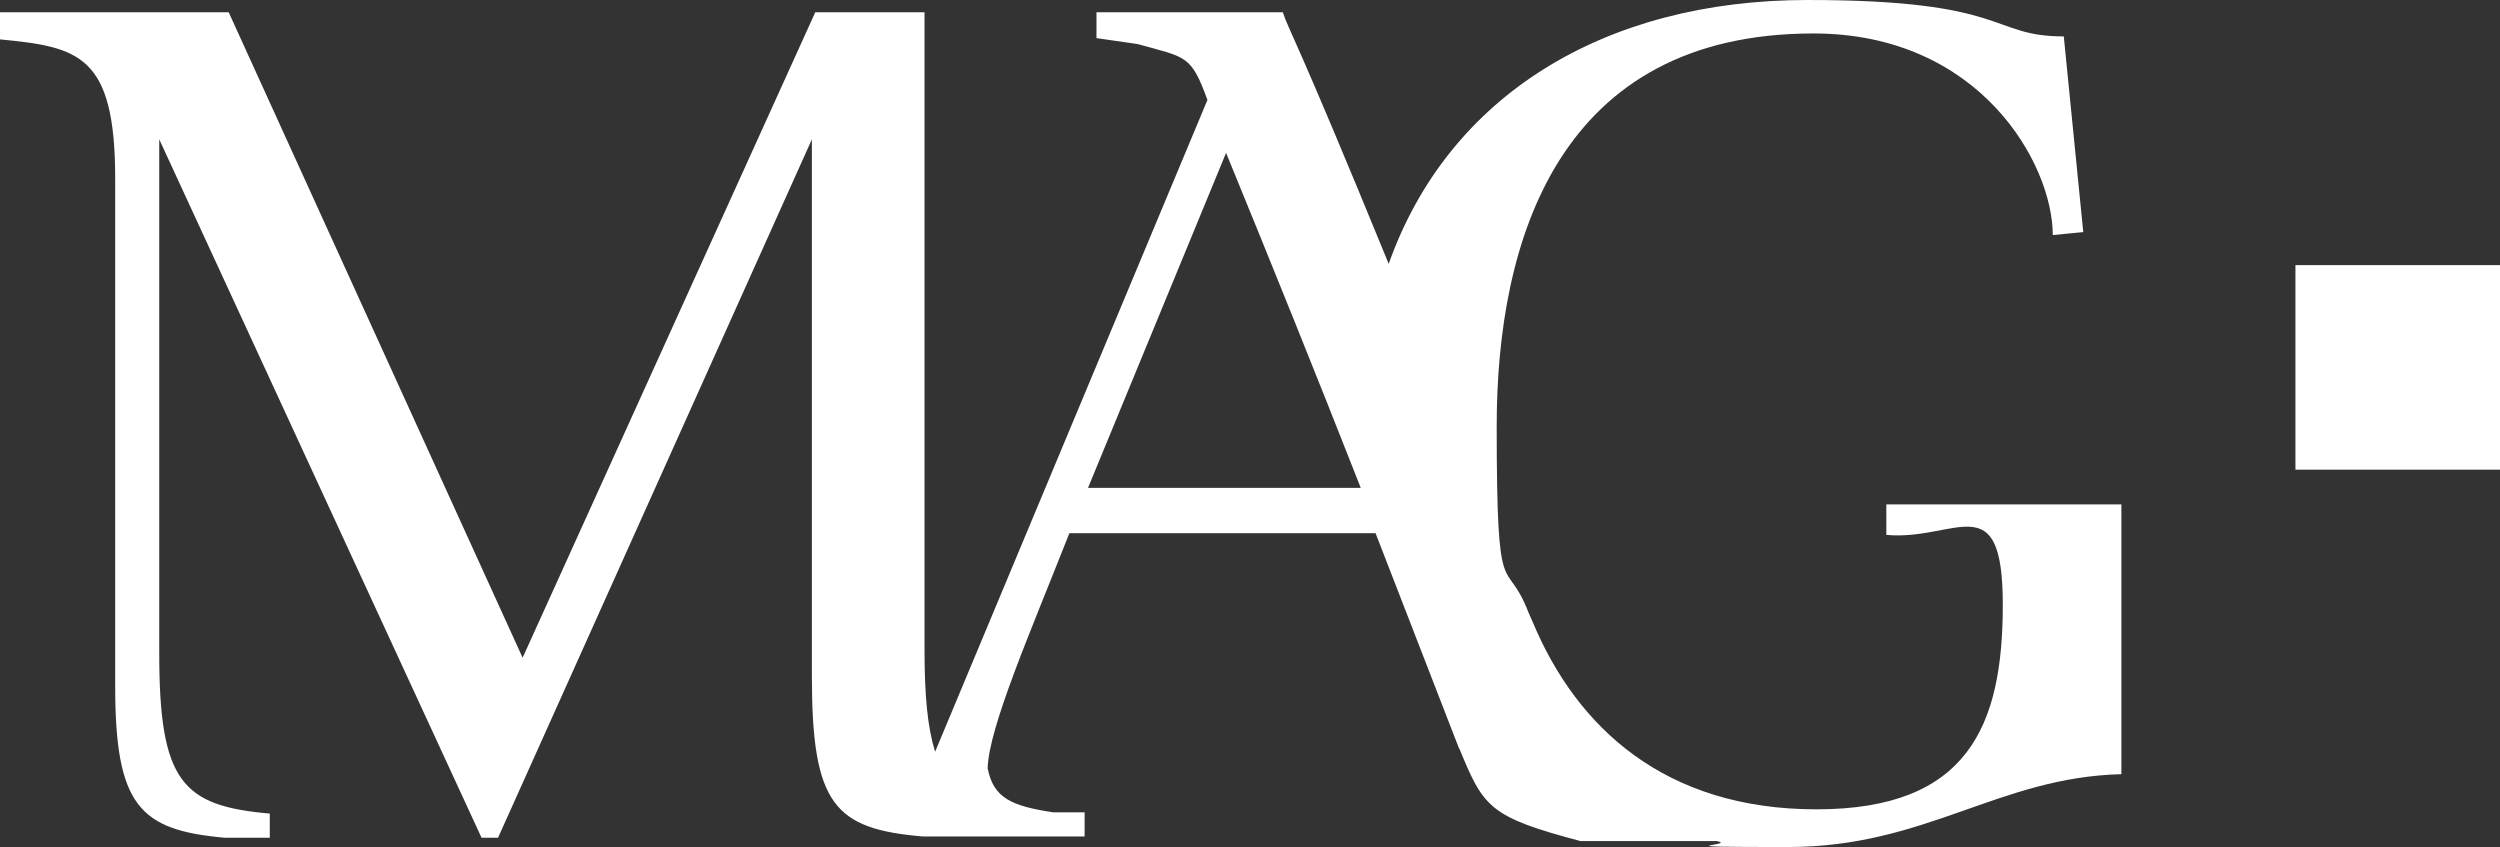 <?xml version="1.0" encoding="UTF-8"?>
<svg xmlns="http://www.w3.org/2000/svg" version="1.1" viewBox="0 0 590.3 200">
  <rect x="0" y="0" width="590.3" height="200" fill="#333333" stroke="none"/>
  <defs>
    <style>
      .cls-1 {
        fill: #fff;
      }
    </style>
  </defs>
  <!-- Generator: Adobe Illustrator 28.7.1, SVG Export Plug-In . SVG Version: 1.2.0 Build 142)  -->
  <g>
    <g id="Livello_1">
      <path class="cls-1" d="M256.9,115.2h64.4c-10.4-26.5-21.1-53-31.8-79.1l-32.6,79.1ZM344.5,176.7l-19.7-50.8h-72.3c-9.3,23.6-19,45.8-19.3,55.5,1.4,7.1,5.7,8.9,15.4,10.4h7.5v5.7h-38.3c-20.8-1.8-26.1-7.5-26.1-37.9V32.9l-74.1,164.9h-3.9L37.6,32.9v121.3c0,30.4,5.4,36.1,26.1,37.9v5.7h-10.7c-20-1.8-25.8-7.5-25.8-35.8V42.2C27.2,12.9,18.6,11.1,0,9.3V2.9h54l69.4,152.4L192.5,2.9h25.8v150.6c0,10.7.7,18.2,2.5,24L285.1,23.6c-3.9-10.7-5-10-16.5-13.2l-9.7-1.4V2.9h44c1.4,4.3,2.9,5.4,25,59.4C342,22.5,378.9,0,426.8,0s42.9,8.6,60.5,8.6l4.6,46.2-7.2.7c0-16.8-17.2-47.6-56.5-47.6-60.1,0-74.8,48.7-74.8,92.7s2.1,30,7.5,44l1.1,2.5c10.4,24.7,31.1,44,66.9,44s44-19.7,44-48.3-11.1-15-27.5-16.5v-7.2h55.5v63.7c-29,.7-46.1,17.2-78.7,17.2s-11.5-.4-16.8-1.4h-32.2c-21.5-5.7-22.9-7.9-28.6-21.8ZM590.3,110.9h-48.3v-48.3h48.3v48.3Z"/>
    </g>
  </g>
</svg>